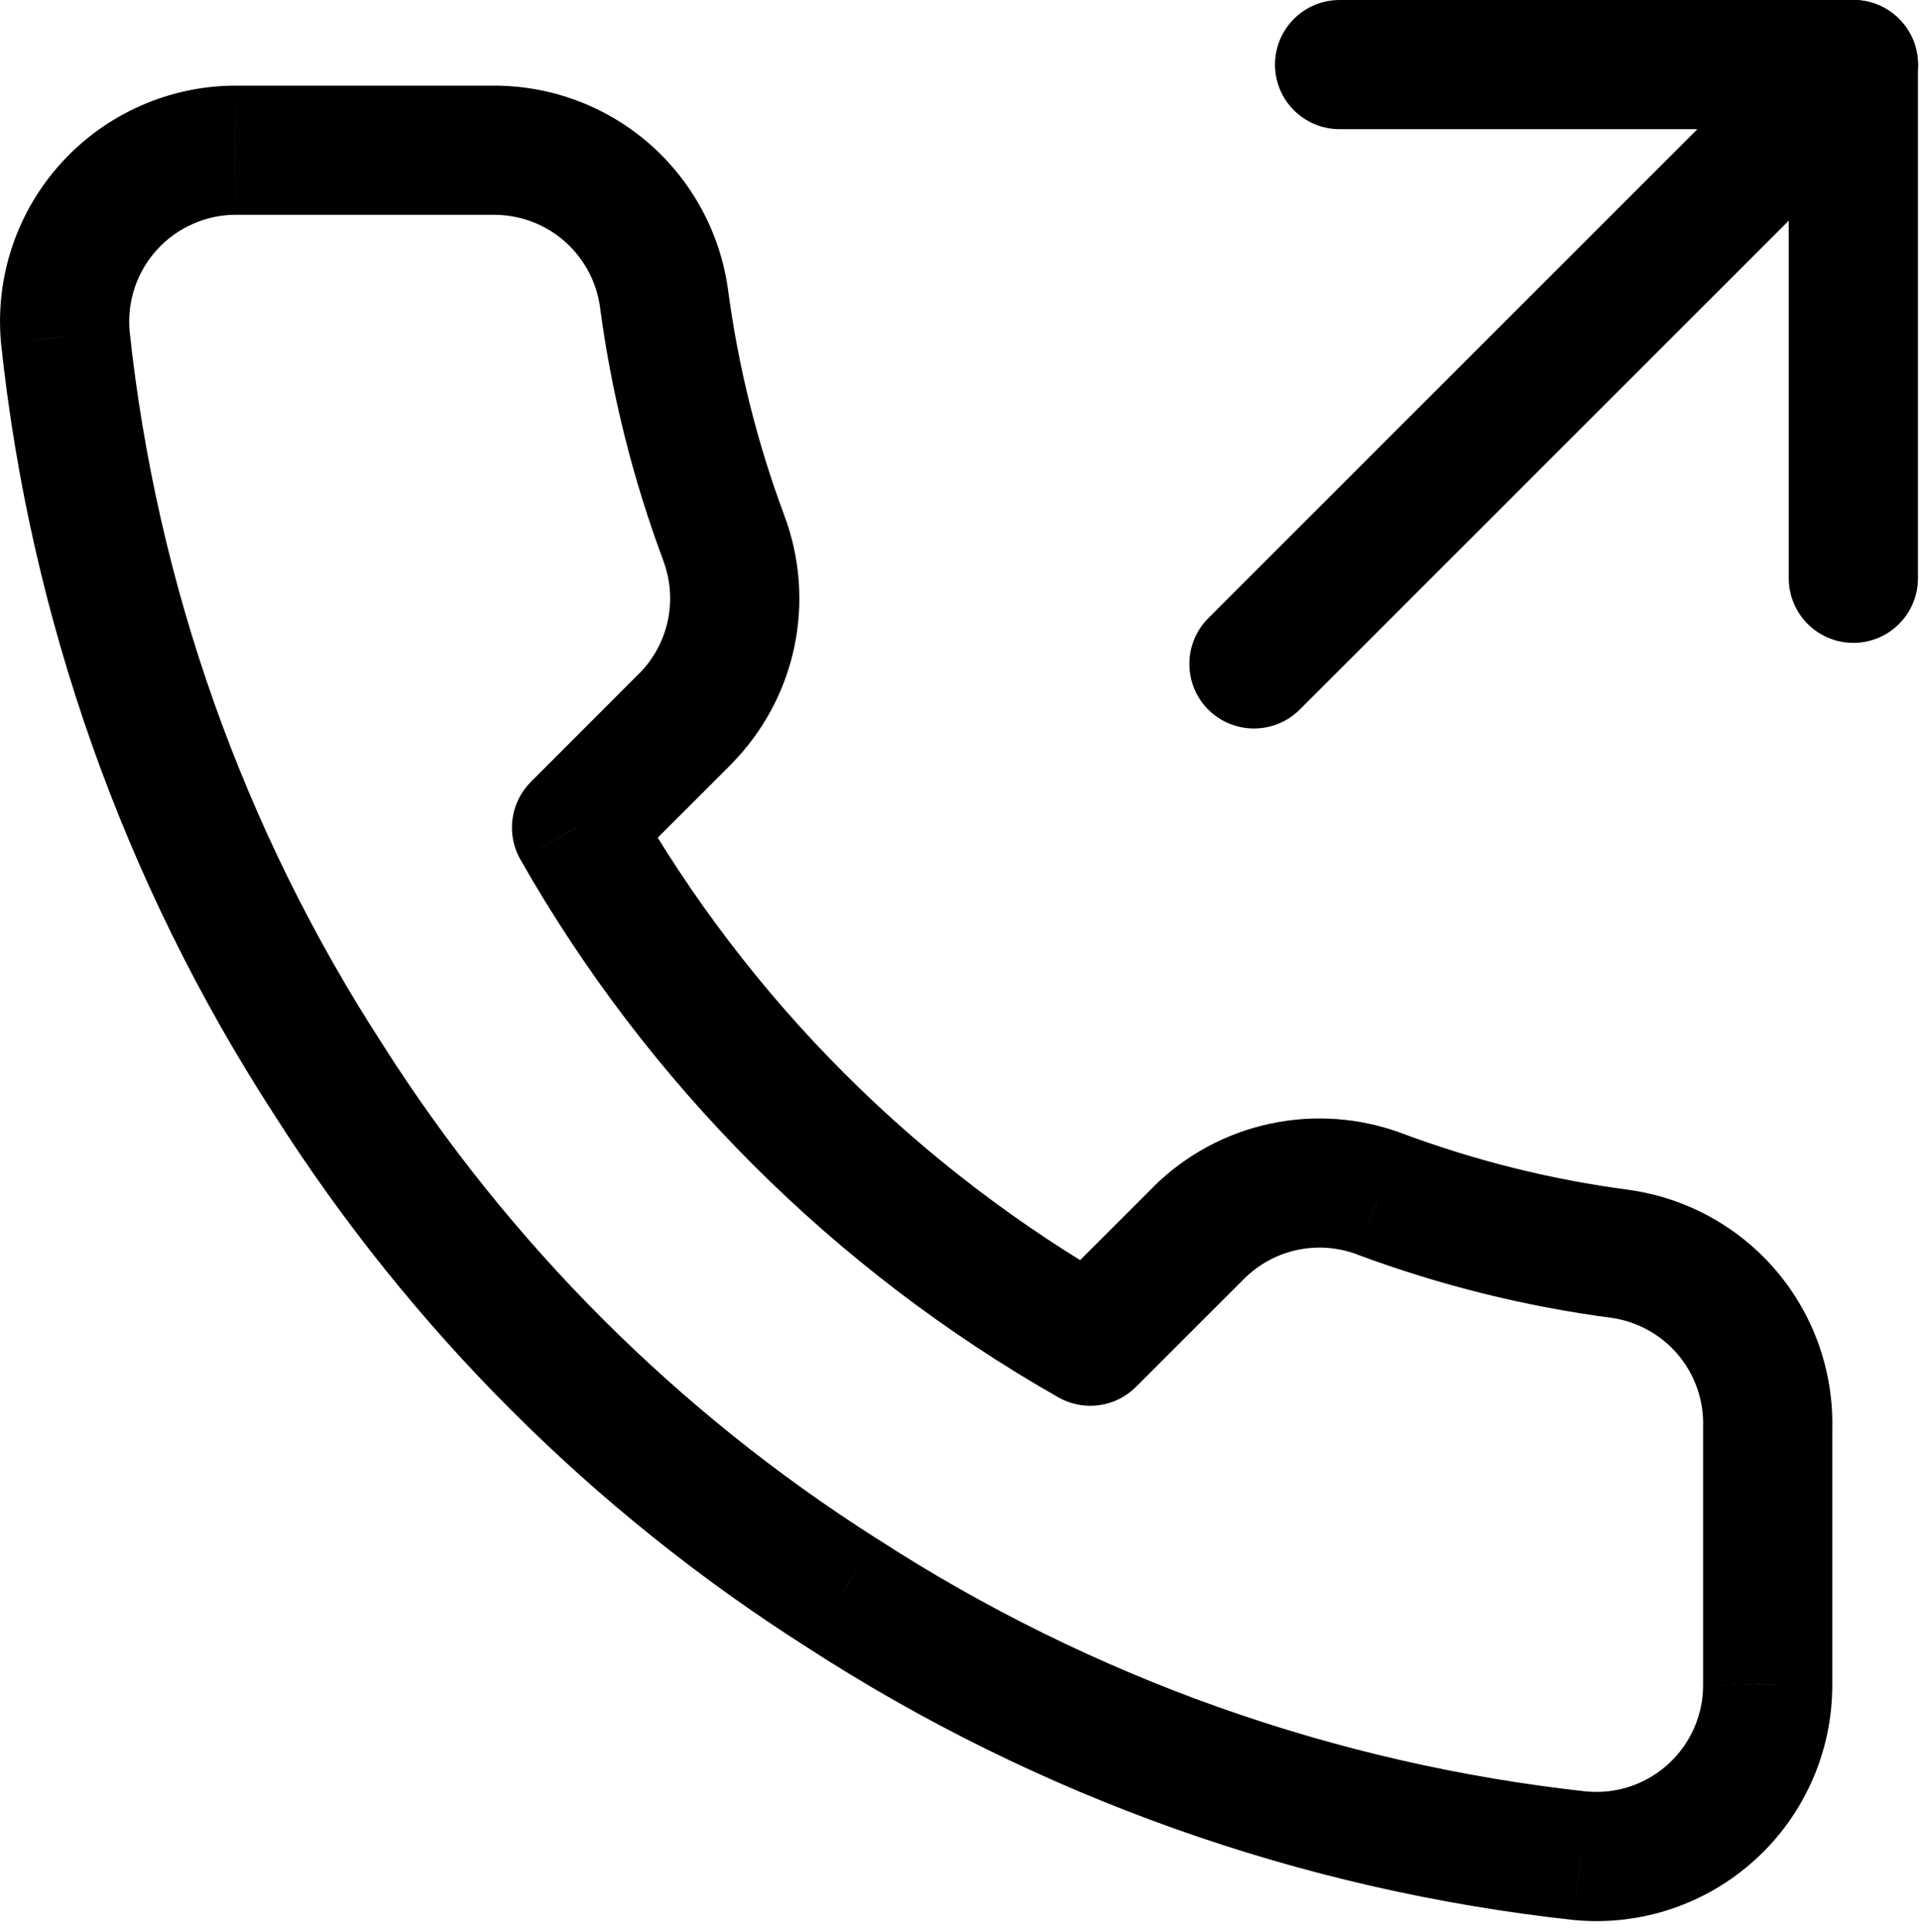 <?xml version="1.0" encoding="UTF-8" standalone="no"?>
<!DOCTYPE svg PUBLIC "-//W3C//DTD SVG 1.1//EN" "http://www.w3.org/Graphics/SVG/1.1/DTD/svg11.dtd">
<svg width="100%" height="100%" viewBox="0 0 161 162" version="1.1" xmlns="http://www.w3.org/2000/svg" xmlns:xlink="http://www.w3.org/1999/xlink" xml:space="preserve" xmlns:serif="http://www.serif.com/" style="fill-rule:evenodd;clip-rule:evenodd;stroke-linejoin:round;stroke-miterlimit:2;">
    <g transform="matrix(8.333,0,0,8.333,112.33,-5.416)">
        <path d="M4.52,6.47C4.52,6.829 4.811,7.12 5.17,7.12C5.529,7.12 5.82,6.829 5.82,6.47L4.52,6.47ZM5.17,1.3L5.82,1.3C5.82,0.941 5.529,0.65 5.17,0.65L5.17,1.3ZM0,0.65C-0.359,0.65 -0.65,0.941 -0.65,1.3C-0.65,1.659 -0.359,1.95 0,1.95L0,0.65ZM5.82,6.47L5.82,1.3L4.52,1.3L4.52,6.47L5.82,6.47ZM5.17,0.65L0,0.65L0,1.95L5.17,1.95L5.17,0.65Z" style="fill:black;fill-rule:nonzero;"/>
    </g>
    <g transform="matrix(8.333,0,0,8.333,105.15,-6.474)">
        <path d="M-0.46,6.999C-0.713,7.253 -0.713,7.665 -0.46,7.919C-0.206,8.172 0.206,8.172 0.46,7.919L-0.46,6.999ZM6.492,1.887C6.746,1.633 6.746,1.221 6.492,0.967C6.238,0.713 5.826,0.713 5.572,0.967L6.492,1.887ZM0.46,7.919L6.492,1.887L5.572,0.967L-0.46,6.999L0.46,7.919Z" style="fill:black;fill-rule:nonzero;"/>
    </g>
    <g transform="matrix(8.333,0,0,8.333,5.417,1.675)">
        <path d="M17.138,14.168L16.488,14.152C16.488,14.157 16.488,14.163 16.488,14.168L17.138,14.168ZM17.138,16.753L16.488,16.753L16.488,16.756L17.138,16.753ZM16.994,17.451L16.398,17.19L16.994,17.451ZM15.26,18.477L15.189,19.123L15.201,19.124L15.26,18.477ZM7.823,15.831L8.177,15.286L8.171,15.283L7.823,15.831ZM2.652,10.661L3.201,10.312L3.198,10.307L2.652,10.661ZM0.007,3.19L-0.64,3.248L-0.639,3.258L0.007,3.19ZM1.722,1.311L1.722,0.661L1.721,0.661L1.722,1.311ZM4.307,1.311L4.307,1.961L4.313,1.961L4.307,1.311ZM6.03,2.793L6.675,2.708L6.674,2.702L6.03,2.793ZM6.634,5.215L6.025,5.442L6.025,5.443L6.634,5.215ZM6.246,7.033L6.706,7.493L6.708,7.49L6.246,7.033ZM5.151,8.127L4.692,7.668C4.485,7.875 4.442,8.194 4.586,8.449L5.151,8.127ZM10.322,13.298L10.001,13.863C10.255,14.007 10.575,13.964 10.781,13.757L10.322,13.298ZM11.416,12.203L10.959,11.741L10.957,11.744L11.416,12.203ZM13.234,11.816L13.006,12.424L13.007,12.425L13.234,11.816ZM15.656,12.419L15.747,11.775L15.741,11.774L15.656,12.419ZM16.488,14.168L16.488,16.753L17.788,16.753L17.788,14.168L16.488,14.168ZM16.488,16.756C16.489,16.905 16.458,17.053 16.398,17.19L17.589,17.711C17.722,17.408 17.789,17.081 17.788,16.751L16.488,16.756ZM16.398,17.19C16.338,17.327 16.25,17.45 16.14,17.551L17.019,18.509C17.263,18.286 17.457,18.014 17.589,17.711L16.398,17.19ZM16.14,17.551C16.03,17.652 15.9,17.729 15.759,17.777L16.175,19.009C16.488,18.903 16.776,18.733 17.019,18.509L16.14,17.551ZM15.759,17.777C15.617,17.825 15.467,17.843 15.318,17.829L15.201,19.124C15.53,19.154 15.862,19.115 16.175,19.009L15.759,17.777ZM15.33,17.831C12.779,17.553 10.329,16.682 8.177,15.286L7.469,16.377C9.792,17.883 12.437,18.824 15.189,19.123L15.33,17.831ZM8.171,15.283C6.17,14.011 4.473,12.314 3.201,10.312L2.104,11.009C3.478,13.172 5.312,15.006 7.474,16.38L8.171,15.283ZM3.198,10.307C1.797,8.145 0.925,5.683 0.653,3.121L-0.639,3.258C-0.346,6.023 0.595,8.681 2.107,11.014L3.198,10.307ZM0.654,3.131C0.641,2.983 0.659,2.833 0.706,2.692L-0.526,2.277C-0.631,2.589 -0.67,2.92 -0.64,3.248L0.654,3.131ZM0.706,2.692C0.754,2.551 0.83,2.421 0.931,2.311L-0.029,1.434C-0.252,1.678 -0.421,1.965 -0.526,2.277L0.706,2.692ZM0.931,2.311C1.031,2.201 1.153,2.113 1.29,2.053L0.764,0.864C0.463,0.997 0.193,1.191 -0.029,1.434L0.931,2.311ZM1.29,2.053C1.426,1.992 1.573,1.961 1.722,1.961L1.721,0.661C1.392,0.661 1.066,0.73 0.764,0.864L1.29,2.053ZM1.722,1.961L4.307,1.961L4.307,0.661L1.722,0.661L1.722,1.961ZM4.313,1.961C4.574,1.959 4.826,2.051 5.024,2.221L5.872,1.235C5.435,0.859 4.877,0.656 4.301,0.661L4.313,1.961ZM5.024,2.221C5.221,2.391 5.35,2.626 5.387,2.884L6.674,2.702C6.593,2.132 6.308,1.611 5.872,1.235L5.024,2.221ZM5.386,2.878C5.502,3.754 5.716,4.614 6.025,5.442L7.243,4.988C6.968,4.252 6.778,3.487 6.675,2.708L5.386,2.878ZM6.025,5.443C6.097,5.636 6.113,5.844 6.07,6.045L7.342,6.316C7.436,5.872 7.402,5.411 7.242,4.986L6.025,5.443ZM6.07,6.045C6.027,6.246 5.928,6.43 5.784,6.576L6.708,7.49C7.027,7.167 7.247,6.76 7.342,6.316L6.07,6.045ZM5.786,6.573L4.692,7.668L5.611,8.587L6.706,7.493L5.786,6.573ZM4.586,8.449C5.871,10.708 7.741,12.578 10.001,13.863L10.643,12.733C8.587,11.564 6.885,9.862 5.717,7.806L4.586,8.449ZM10.781,13.757L11.876,12.663L10.957,11.744L9.862,12.838L10.781,13.757ZM11.873,12.666C12.019,12.521 12.203,12.422 12.404,12.379L12.133,11.108C11.689,11.202 11.282,11.422 10.959,11.741L11.873,12.666ZM12.404,12.379C12.605,12.336 12.814,12.352 13.006,12.424L13.463,11.207C13.038,11.048 12.577,11.013 12.133,11.108L12.404,12.379ZM13.007,12.425C13.835,12.733 14.695,12.948 15.571,13.063L15.741,11.774C14.962,11.672 14.198,11.481 13.462,11.207L13.007,12.425ZM15.565,13.062C15.826,13.099 16.064,13.231 16.234,13.431L17.226,12.591C16.85,12.147 16.323,11.857 15.747,11.775L15.565,13.062ZM16.234,13.431C16.404,13.632 16.495,13.889 16.488,14.152L17.788,14.184C17.802,13.602 17.602,13.035 17.226,12.591L16.234,13.431Z" style="fill:black;fill-rule:nonzero;"/>
    </g>
</svg>
